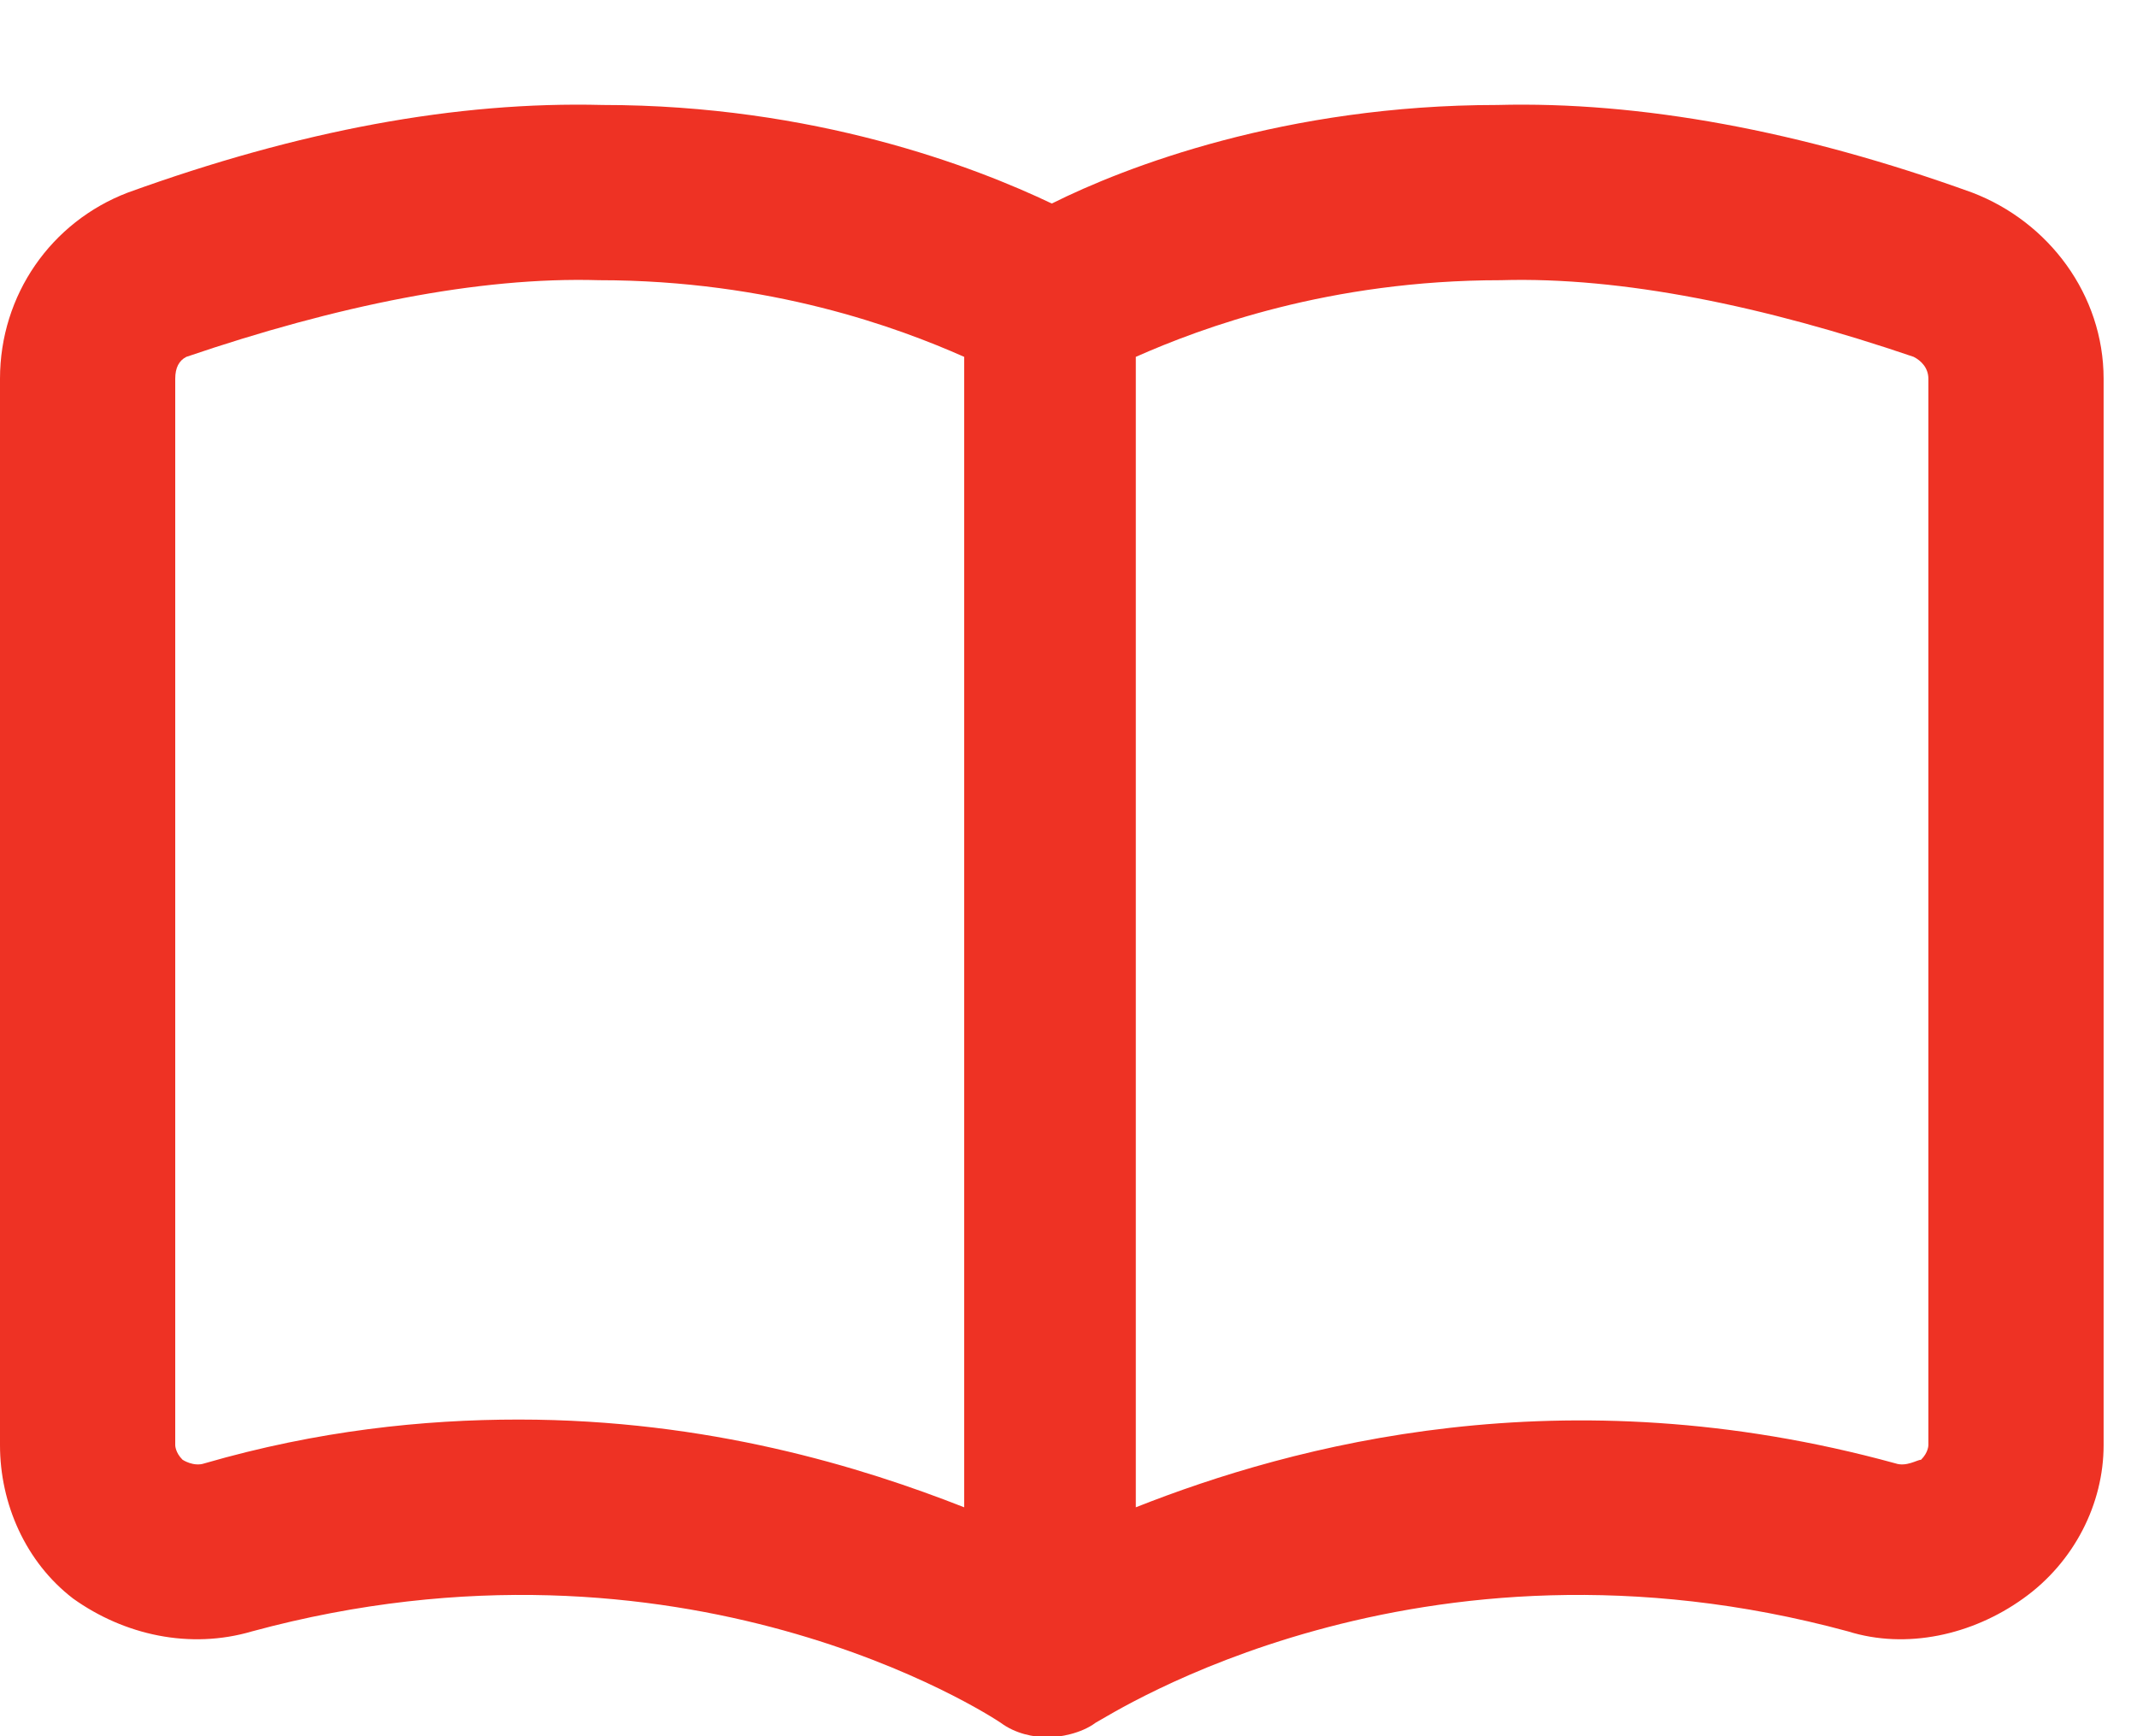 <svg width="16" height="13" viewBox="0 0 16 13" fill="none" xmlns="http://www.w3.org/2000/svg">
<path d="M14.766 1.442C15.34 1.661 15.75 2.208 15.75 2.836V10.821C15.75 11.258 15.531 11.696 15.148 11.969C14.766 12.243 14.273 12.352 13.836 12.215C10.609 11.34 8.312 12.844 8.203 12.899C8.094 12.981 7.93 13.008 7.848 13.008C7.738 13.008 7.602 12.981 7.492 12.899C7.41 12.844 5.113 11.34 1.887 12.215C1.422 12.352 0.93 12.243 0.547 11.969C0.191 11.696 0 11.258 0 10.821V2.836C0 2.208 0.383 1.661 0.957 1.442C2.242 0.977 3.418 0.758 4.512 0.786C6.098 0.786 7.301 1.25 7.875 1.524C8.422 1.25 9.625 0.786 11.211 0.786C12.277 0.758 13.48 0.977 14.766 1.442ZM7.219 11.286V2.672C6.727 2.454 5.77 2.098 4.484 2.098C3.582 2.071 2.516 2.29 1.395 2.672C1.34 2.7 1.312 2.754 1.312 2.836V10.821C1.312 10.821 1.312 10.876 1.367 10.93C1.367 10.93 1.449 10.985 1.531 10.957C2.379 10.711 3.172 10.629 3.883 10.629C5.305 10.629 6.453 10.985 7.219 11.286ZM14.438 10.821V2.836C14.438 2.754 14.383 2.7 14.328 2.672C13.207 2.29 12.141 2.071 11.238 2.098C9.953 2.098 8.996 2.454 8.504 2.672V11.286C9.68 10.821 11.703 10.274 14.191 10.957C14.273 10.985 14.355 10.93 14.383 10.93C14.438 10.876 14.438 10.821 14.438 10.821Z" fill="#EE3224"/>
</svg>
